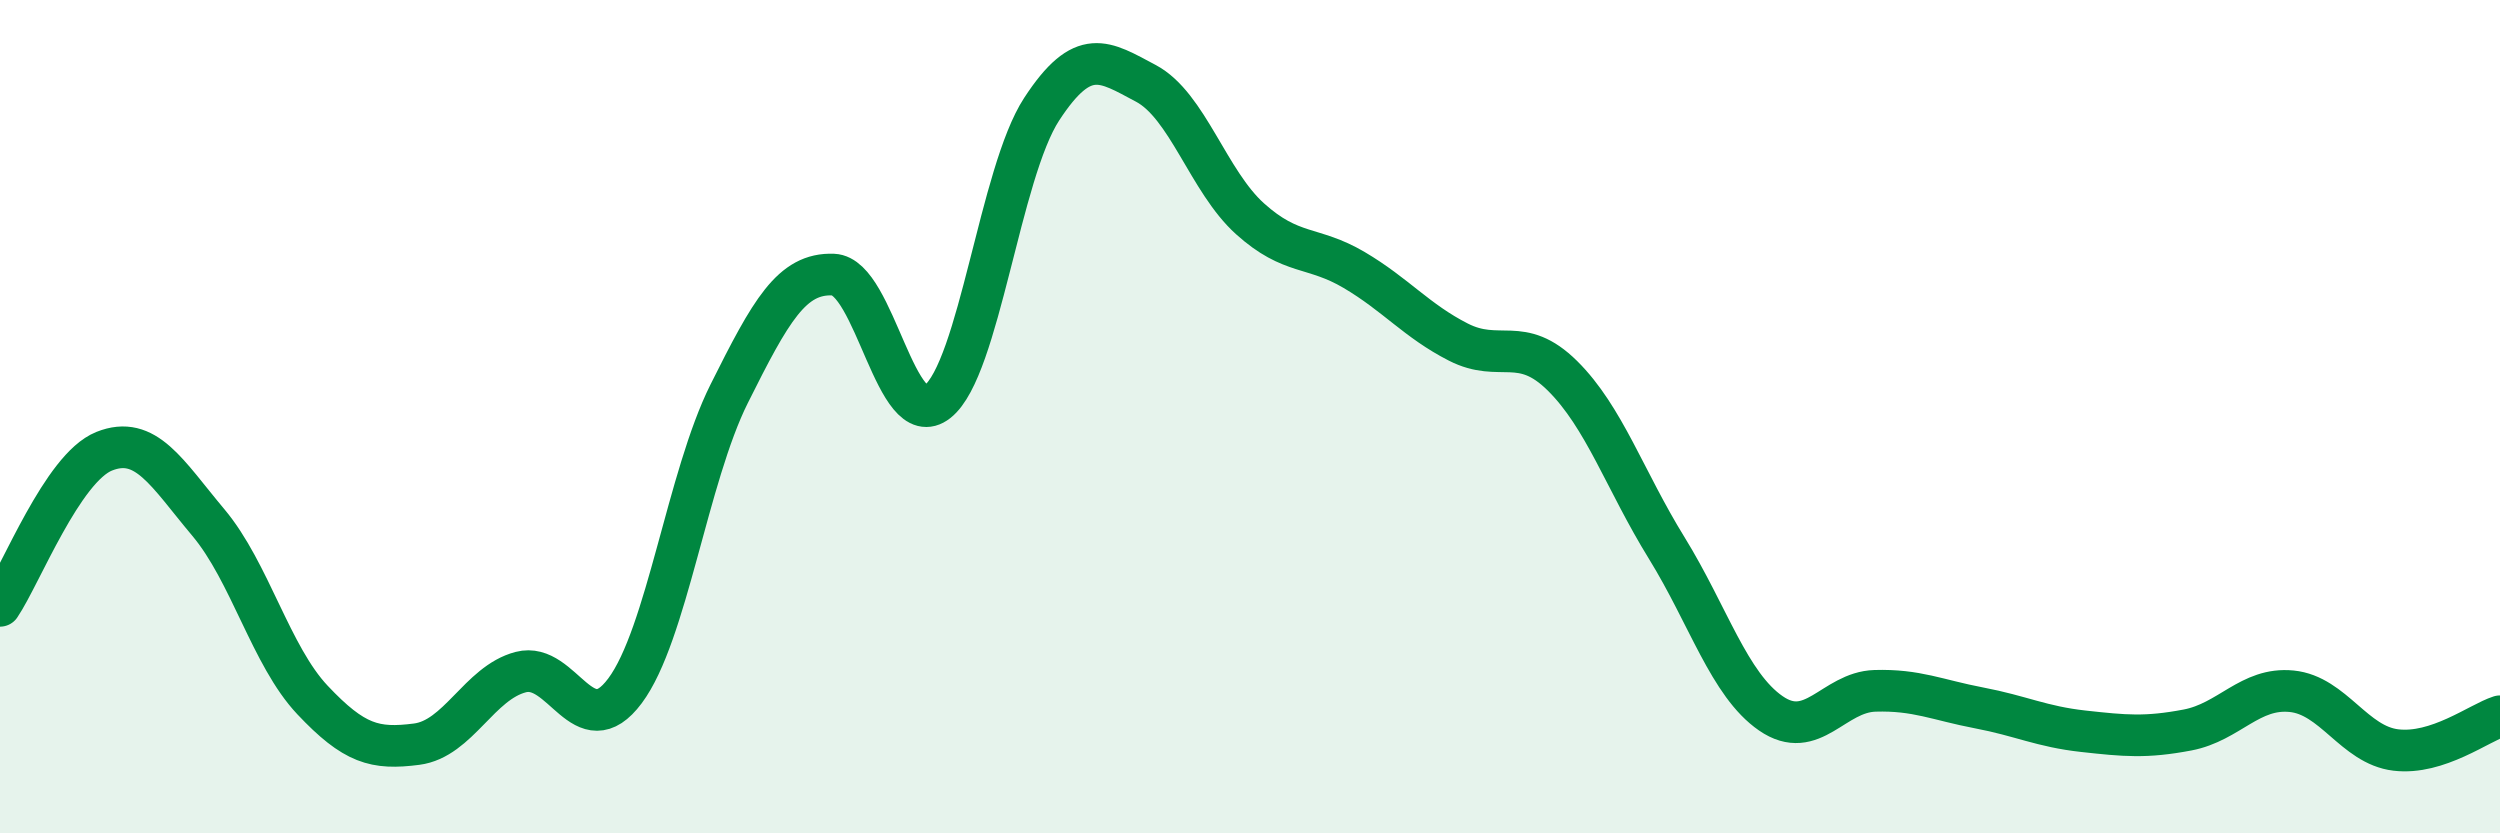 
    <svg width="60" height="20" viewBox="0 0 60 20" xmlns="http://www.w3.org/2000/svg">
      <path
        d="M 0,14.54 C 0.5,13.8 1.5,11.23 2.5,10.83 C 3.5,10.43 4,11.35 5,12.54 C 6,13.73 6.5,15.74 7.5,16.8 C 8.5,17.86 9,17.99 10,17.86 C 11,17.73 11.5,16.39 12.5,16.13 C 13.5,15.87 14,17.92 15,16.58 C 16,15.24 16.5,11.45 17.5,9.45 C 18.5,7.45 19,6.55 20,6.59 C 21,6.63 21.5,10.43 22.5,9.64 C 23.5,8.85 24,4.15 25,2.62 C 26,1.09 26.5,1.47 27.5,2 C 28.5,2.53 29,4.35 30,5.25 C 31,6.15 31.5,5.89 32.5,6.48 C 33.5,7.07 34,7.7 35,8.21 C 36,8.72 36.5,8.03 37.5,9.02 C 38.5,10.01 39,11.53 40,13.15 C 41,14.77 41.5,16.43 42.5,17.12 C 43.5,17.81 44,16.61 45,16.58 C 46,16.55 46.5,16.8 47.5,16.99 C 48.5,17.18 49,17.44 50,17.55 C 51,17.66 51.5,17.71 52.5,17.52 C 53.5,17.33 54,16.49 55,16.59 C 56,16.69 56.5,17.88 57.5,18 C 58.5,18.12 59.5,17.35 60,17.19L60 20L0 20Z"
        fill="#008740"
        opacity="0.1"
        stroke-linecap="round"
        stroke-linejoin="round"
      />
      <path
        d="M 0,14.54 C 0.5,13.8 1.5,11.23 2.5,10.83 C 3.5,10.43 4,11.35 5,12.54 C 6,13.73 6.5,15.74 7.5,16.8 C 8.5,17.86 9,17.99 10,17.86 C 11,17.73 11.5,16.39 12.5,16.13 C 13.5,15.87 14,17.92 15,16.58 C 16,15.24 16.5,11.45 17.5,9.45 C 18.5,7.45 19,6.55 20,6.59 C 21,6.63 21.5,10.43 22.5,9.64 C 23.5,8.85 24,4.15 25,2.62 C 26,1.09 26.5,1.47 27.5,2 C 28.5,2.53 29,4.35 30,5.25 C 31,6.15 31.5,5.89 32.5,6.48 C 33.5,7.07 34,7.7 35,8.21 C 36,8.72 36.5,8.03 37.5,9.02 C 38.5,10.01 39,11.53 40,13.15 C 41,14.77 41.5,16.43 42.5,17.12 C 43.5,17.81 44,16.61 45,16.58 C 46,16.55 46.5,16.8 47.5,16.99 C 48.5,17.18 49,17.44 50,17.55 C 51,17.66 51.5,17.71 52.5,17.52 C 53.5,17.33 54,16.49 55,16.59 C 56,16.69 56.5,17.88 57.5,18 C 58.5,18.12 59.5,17.35 60,17.19"
        stroke="#008740"
        stroke-width="1"
        fill="none"
        stroke-linecap="round"
        stroke-linejoin="round"
      />
    </svg>
  
